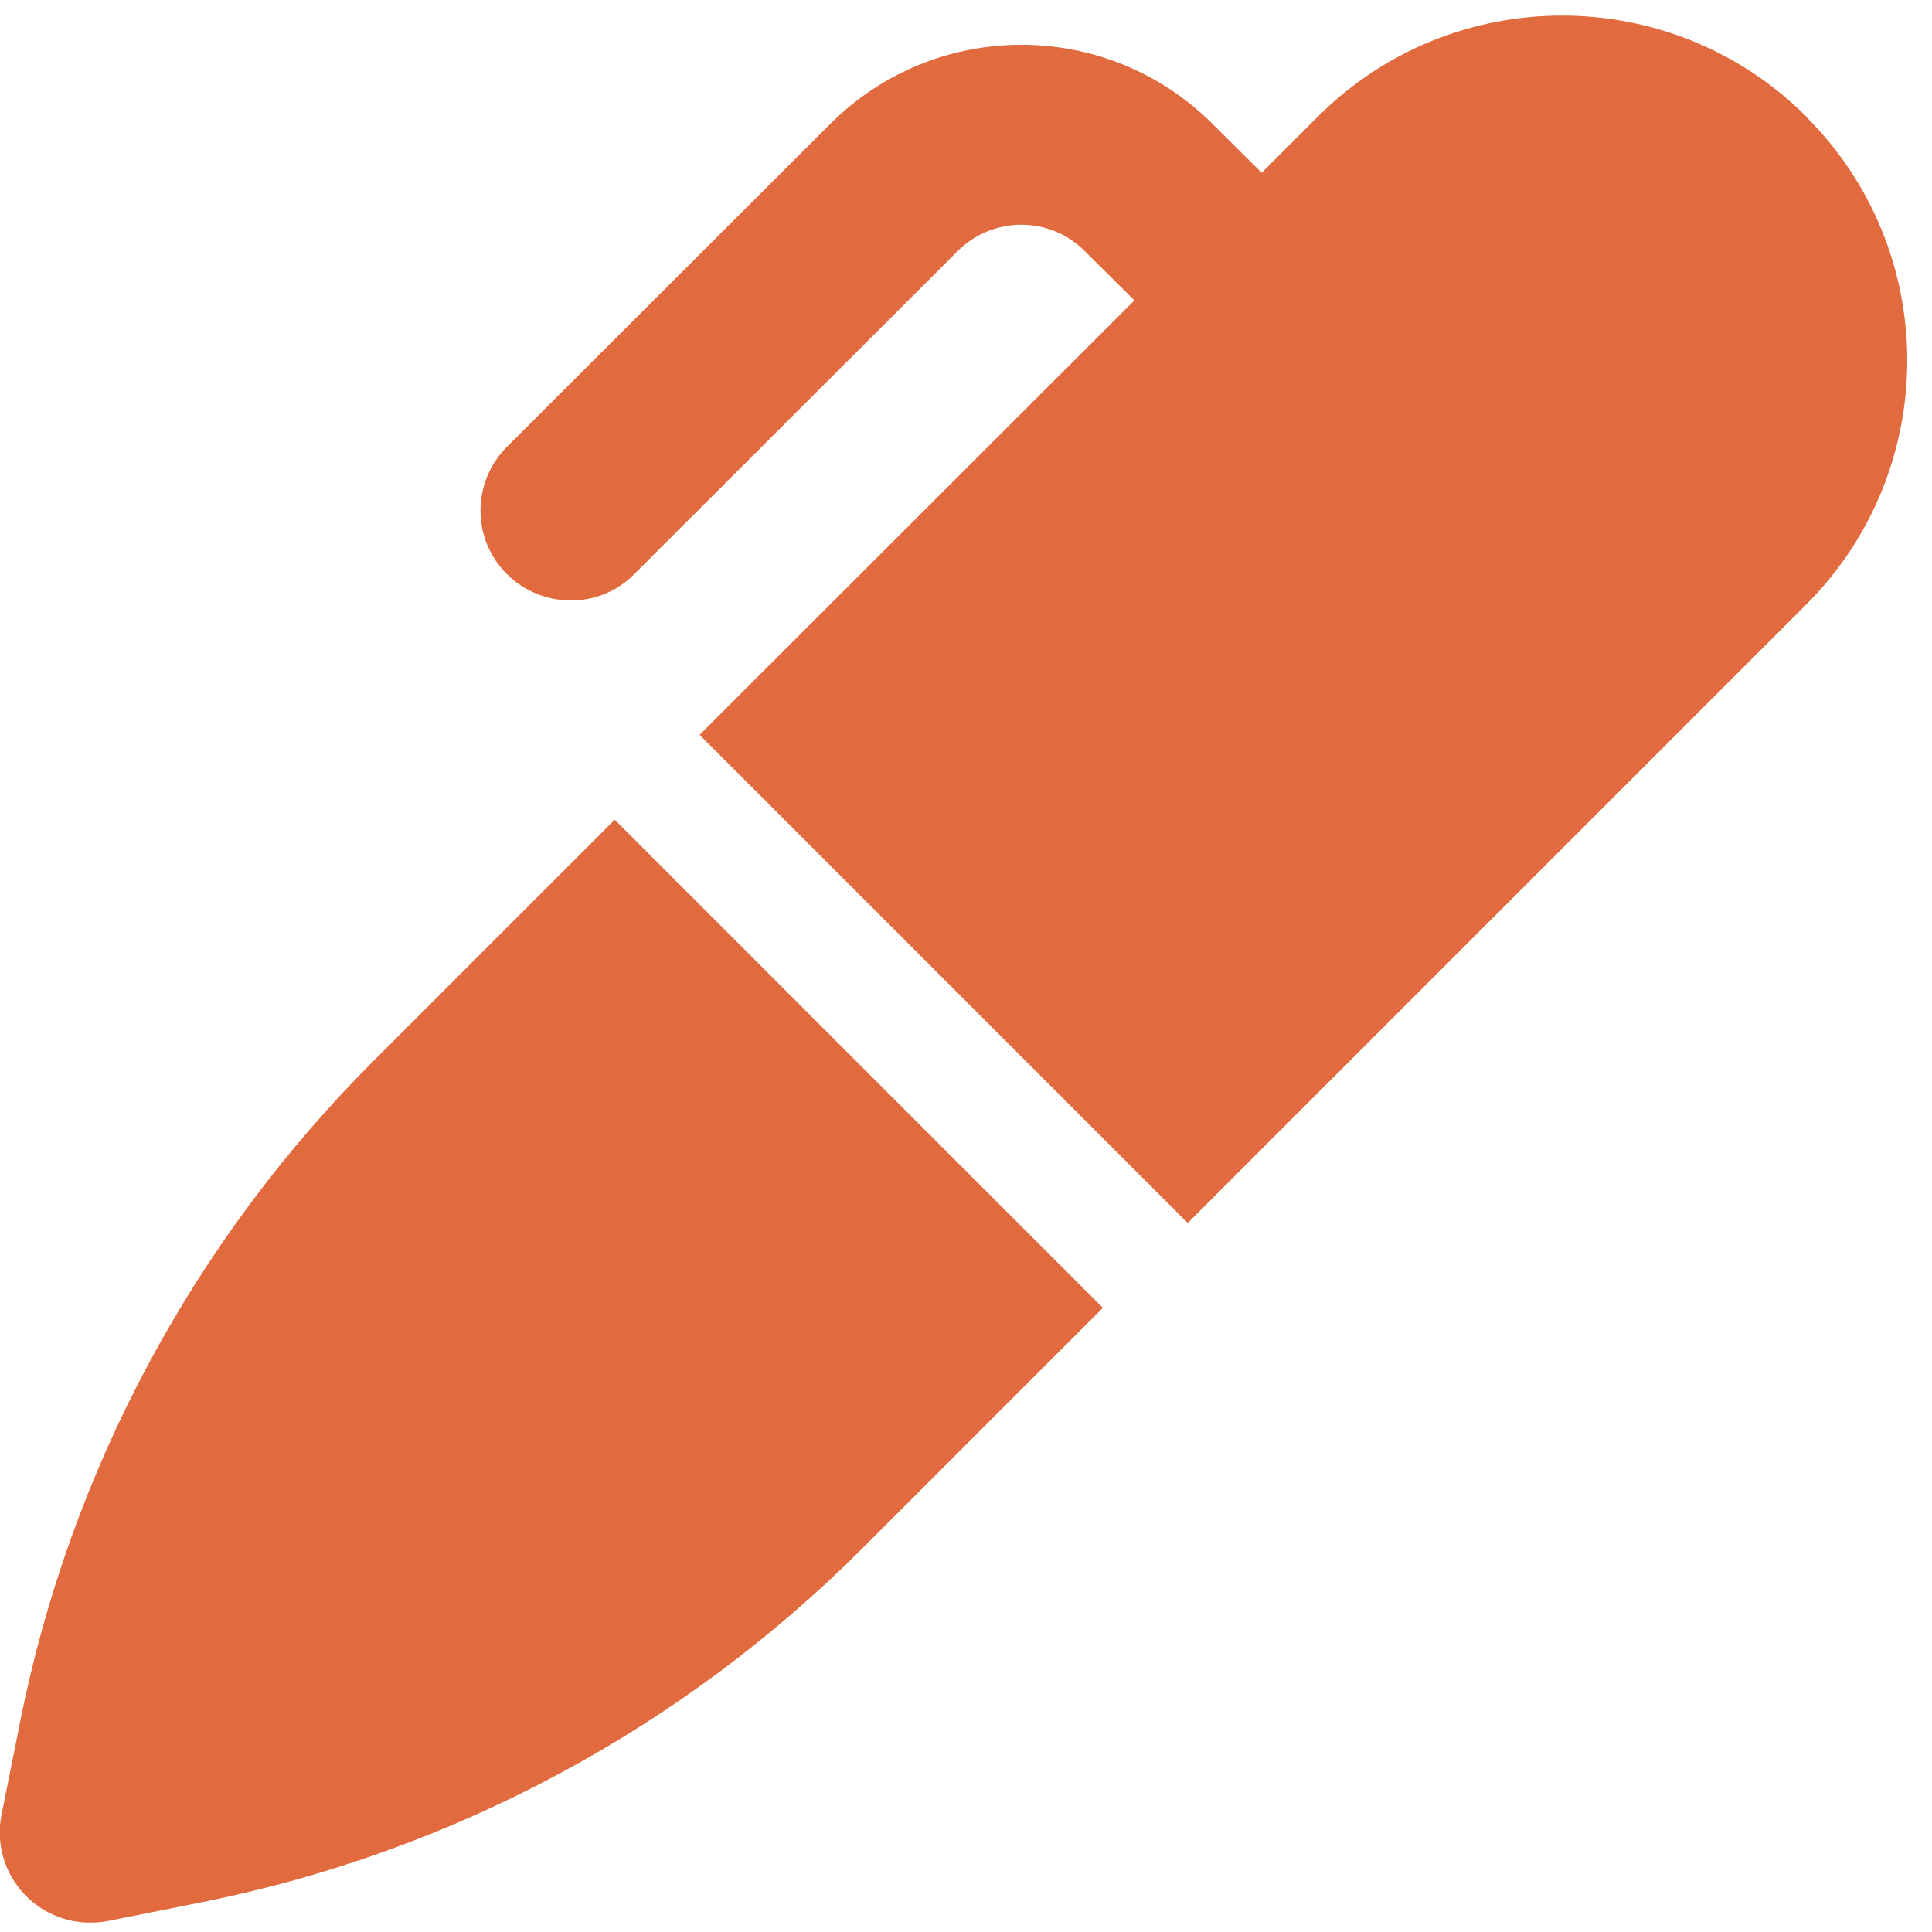 <?xml version="1.0" encoding="UTF-8"?>
<svg xmlns="http://www.w3.org/2000/svg" width="68" height="68" viewBox="0 0 68 68" fill="none">
  <g clip-path="url(#clip0_410_1723)">
    <path d="M63.571 4.097C58.826 -0.634 51.134 -0.634 46.39 4.097L44.407 6.08L42.676 4.361C38.962 0.648 32.936 0.648 29.222 4.361L17.843 15.727C16.601 16.97 16.601 18.979 17.843 20.208C19.085 21.437 21.094 21.45 22.323 20.208L33.702 8.842C34.945 7.599 36.953 7.599 38.183 8.842L39.927 10.573L24.623 25.864L41.804 43.045L63.571 21.278C68.315 16.534 68.315 8.842 63.571 4.11V4.097ZM38.817 46.032L21.636 28.851L13.151 37.336C6.807 43.679 2.473 51.768 0.715 60.57L0.054 63.874C-0.157 64.918 0.173 65.988 0.926 66.742C1.68 67.495 2.75 67.812 3.794 67.614L7.098 66.953C15.9 65.195 23.988 60.861 30.332 54.517L38.817 46.032Z" fill="#E16B3E"></path>
  </g>
  <defs>
    <clipPath id="clip0_410_1723">
      <rect width="67.667" height="67.667" fill="white"></rect>
    </clipPath>
  </defs>
</svg>
